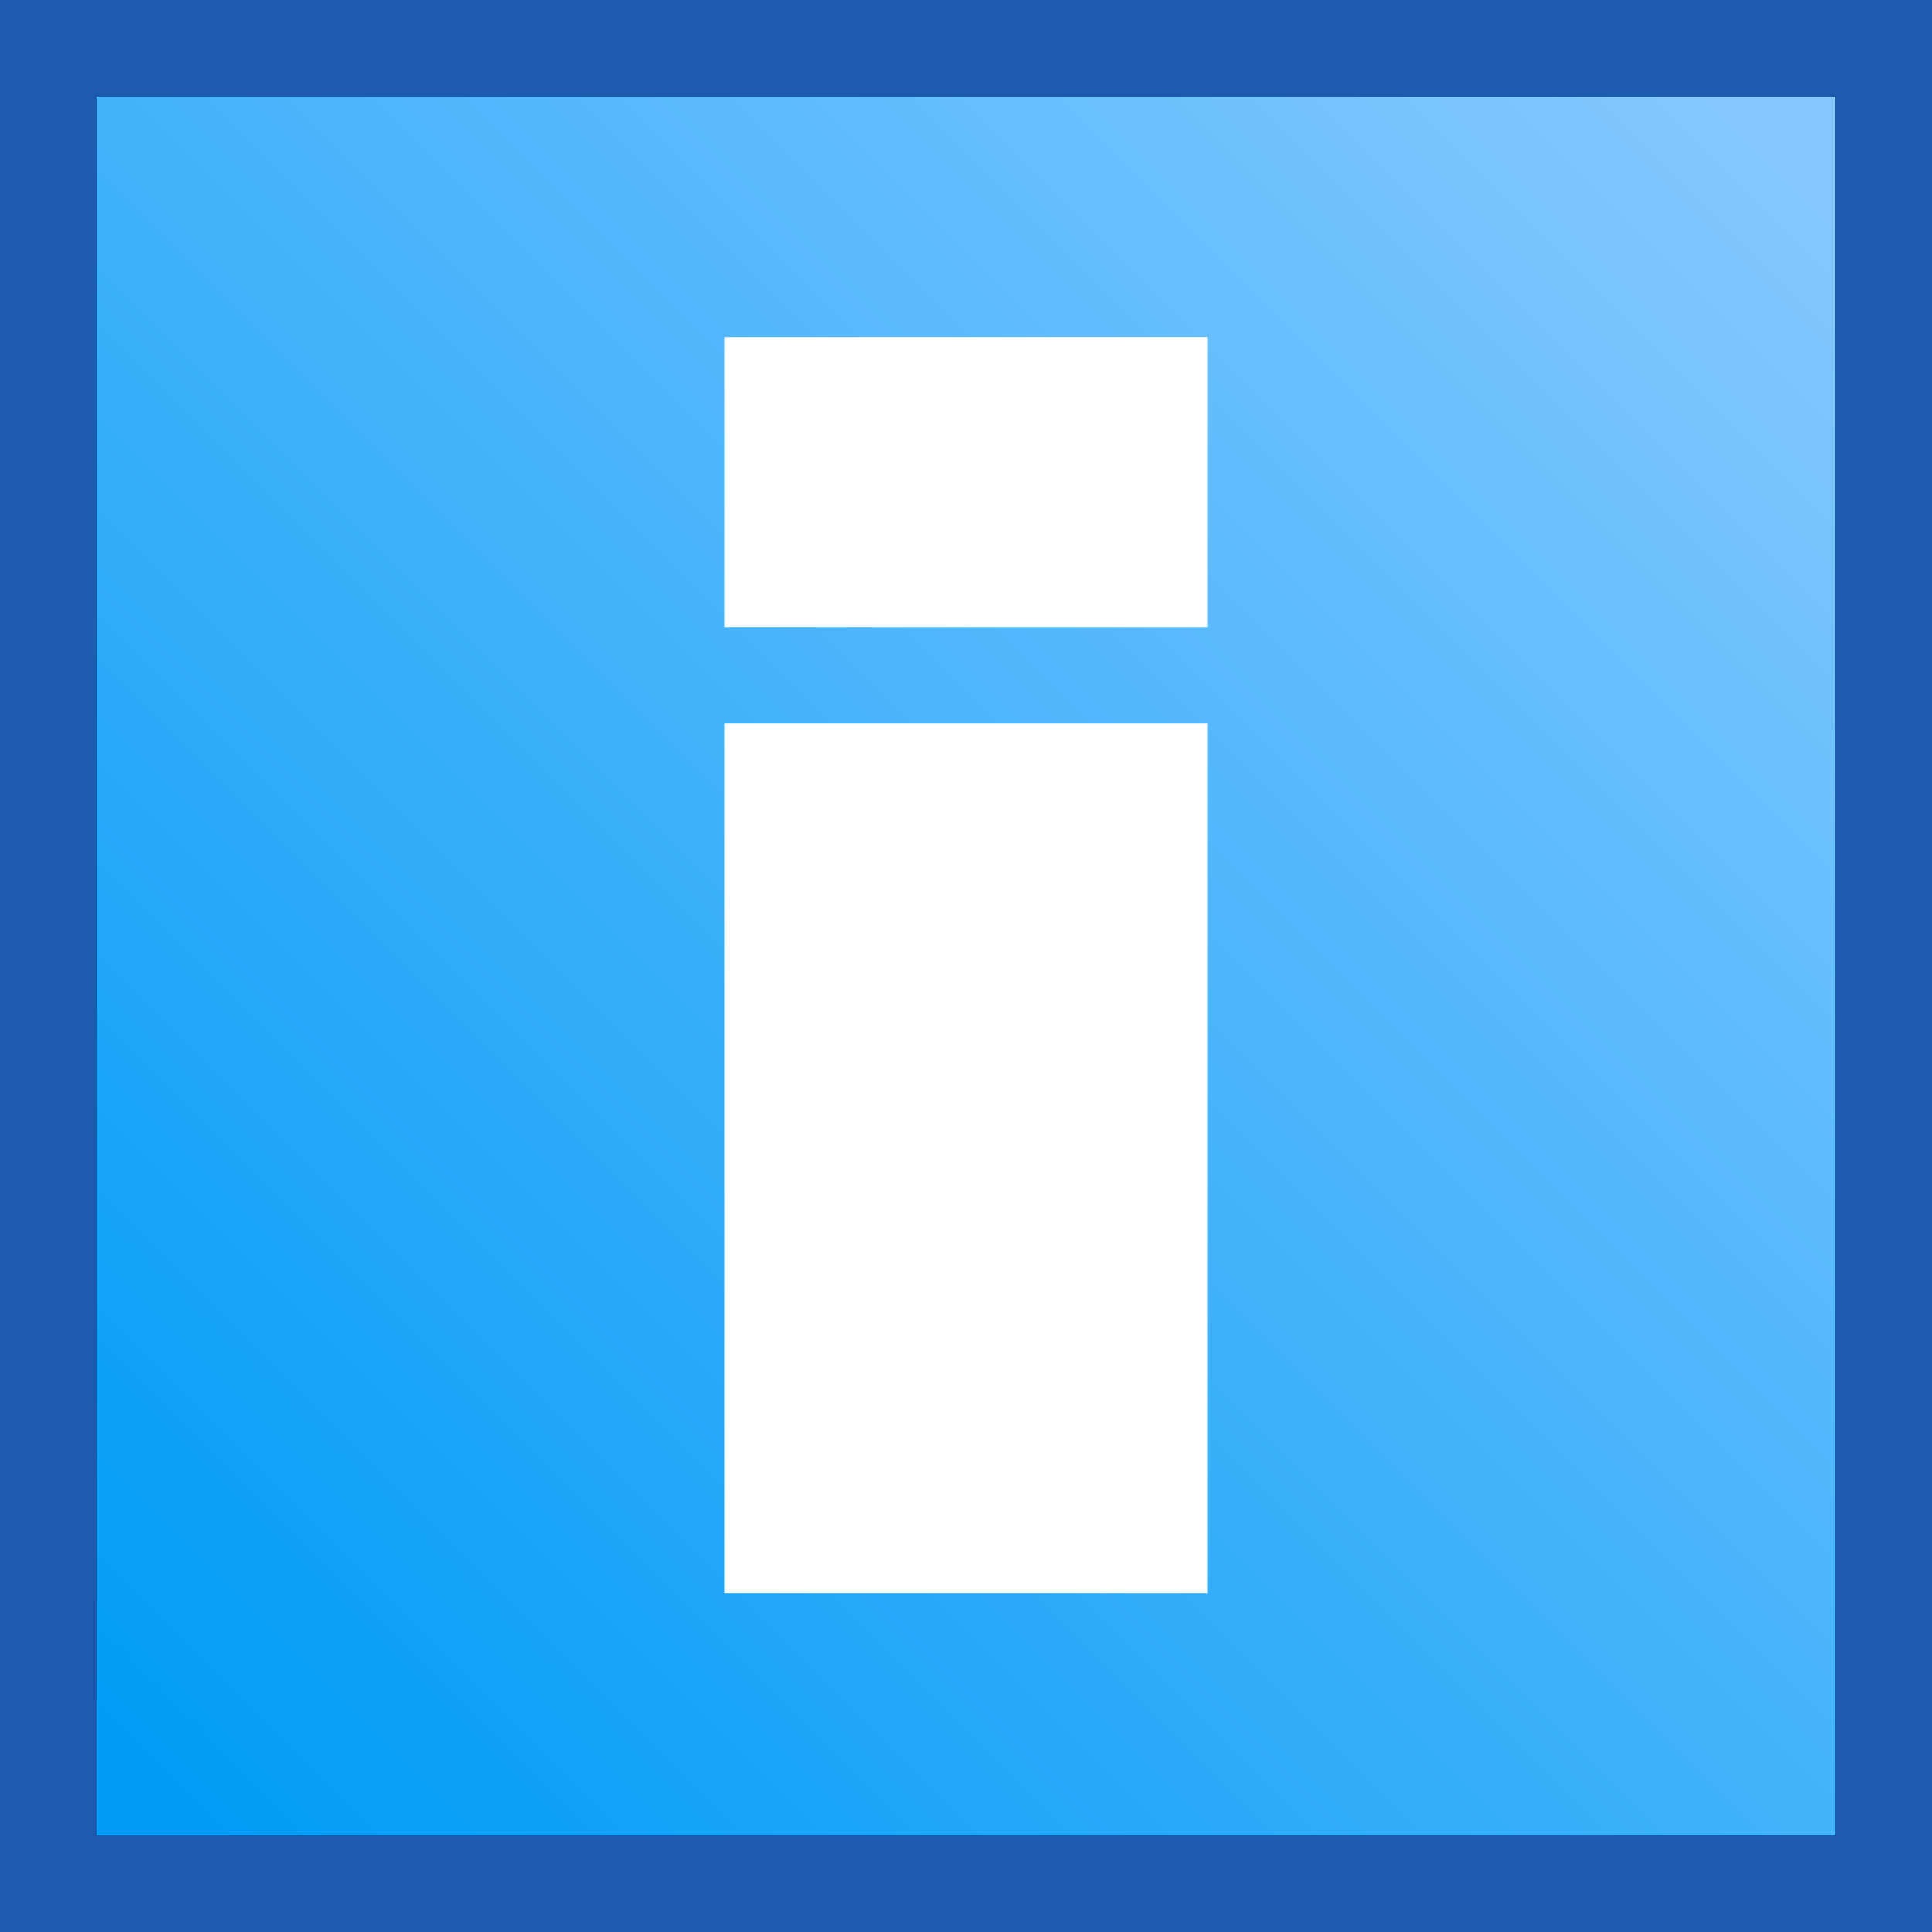 <?xml version="1.0" encoding="UTF-8" standalone="no"?>
<!-- Created with Inkscape (http://www.inkscape.org/) -->
<svg
    xmlns:inkscape="http://www.inkscape.org/namespaces/inkscape"
    xmlns:rdf="http://www.w3.org/1999/02/22-rdf-syntax-ns#"
    xmlns="http://www.w3.org/2000/svg"
    xmlns:sodipodi="http://sodipodi.sourceforge.net/DTD/sodipodi-0.dtd"
    xmlns:cc="http://creativecommons.org/ns#"
    xmlns:xlink="http://www.w3.org/1999/xlink"
    xmlns:dc="http://purl.org/dc/elements/1.1/"
    id="svg2"
    viewBox="0 0 40 40"
    sodipodi:docname="_svgclean2.svg"
    version="1.1"
    inkscape:version="0.48.3.1 r9886"
  >
  <defs
      id="defs4"
    >
    <linearGradient
        id="linearGradient3825"
        y2="537.36"
        gradientUnits="userSpaceOnUse"
        x2="291"
        y1="571.36"
        x1="257"
        inkscape:collect="always"
      >
      <stop
          id="stop3821"
          style="stop-color:#009cf6"
          offset="0"
      />
      <stop
          id="stop3823"
          style="stop-color:#85c8ff"
          offset="1"
      />
    </linearGradient
    >
  </defs
  >
  <sodipodi:namedview
      id="base"
      fit-margin-left="0"
      inkscape:showpageshadow="false"
      inkscape:zoom="2"
      borderopacity="1.0"
      inkscape:current-layer="layer1"
      inkscape:cx="-16.850457"
      inkscape:cy="-897.10414"
      inkscape:window-maximized="0"
      showgrid="false"
      fit-margin-right="0"
      inkscape:document-units="px"
      bordercolor="#666666"
      inkscape:window-x="0"
      inkscape:window-y="0"
      fit-margin-bottom="0"
      inkscape:window-width="674"
      inkscape:pageopacity="0.0"
      inkscape:pageshadow="2"
      pagecolor="#ffffff"
      inkscape:window-height="645"
      showborder="false"
      fit-margin-top="0"
    >
    <inkscape:grid
        id="grid3026"
        originy="-1490.362px"
        enabled="true"
        originx="-254px"
        visible="true"
        snapvisiblegridlinesonly="true"
        type="xygrid"
        empspacing="4"
    />
  </sodipodi:namedview
  >
  <g
      id="layer1"
      inkscape:label="Layer 1"
      inkscape:groupmode="layer"
      transform="translate(-254 -534.36)"
    >
    <rect
        id="rect3813"
        style="fill:#1c5bae"
        height="40"
        width="40"
        y="534.36"
        x="254"
    />
    <rect
        id="rect3028"
        style="fill:url(#linearGradient3825)"
        height="36"
        width="36"
        y="536.36"
        x="256"
    />
    <g
        id="g3827"
        transform="matrix(1 0 0 -1 0 1108.7)"
      >
      <rect
          id="rect3800"
          style="fill:#ffffff"
          height="6"
          width="10"
          y="561.36"
          x="269"
      />
      <rect
          id="rect3817"
          style="fill:#ffffff"
          height="18"
          width="10"
          y="541.36"
          x="269"
      />
    </g
    >
  </g
  >
</svg
>
